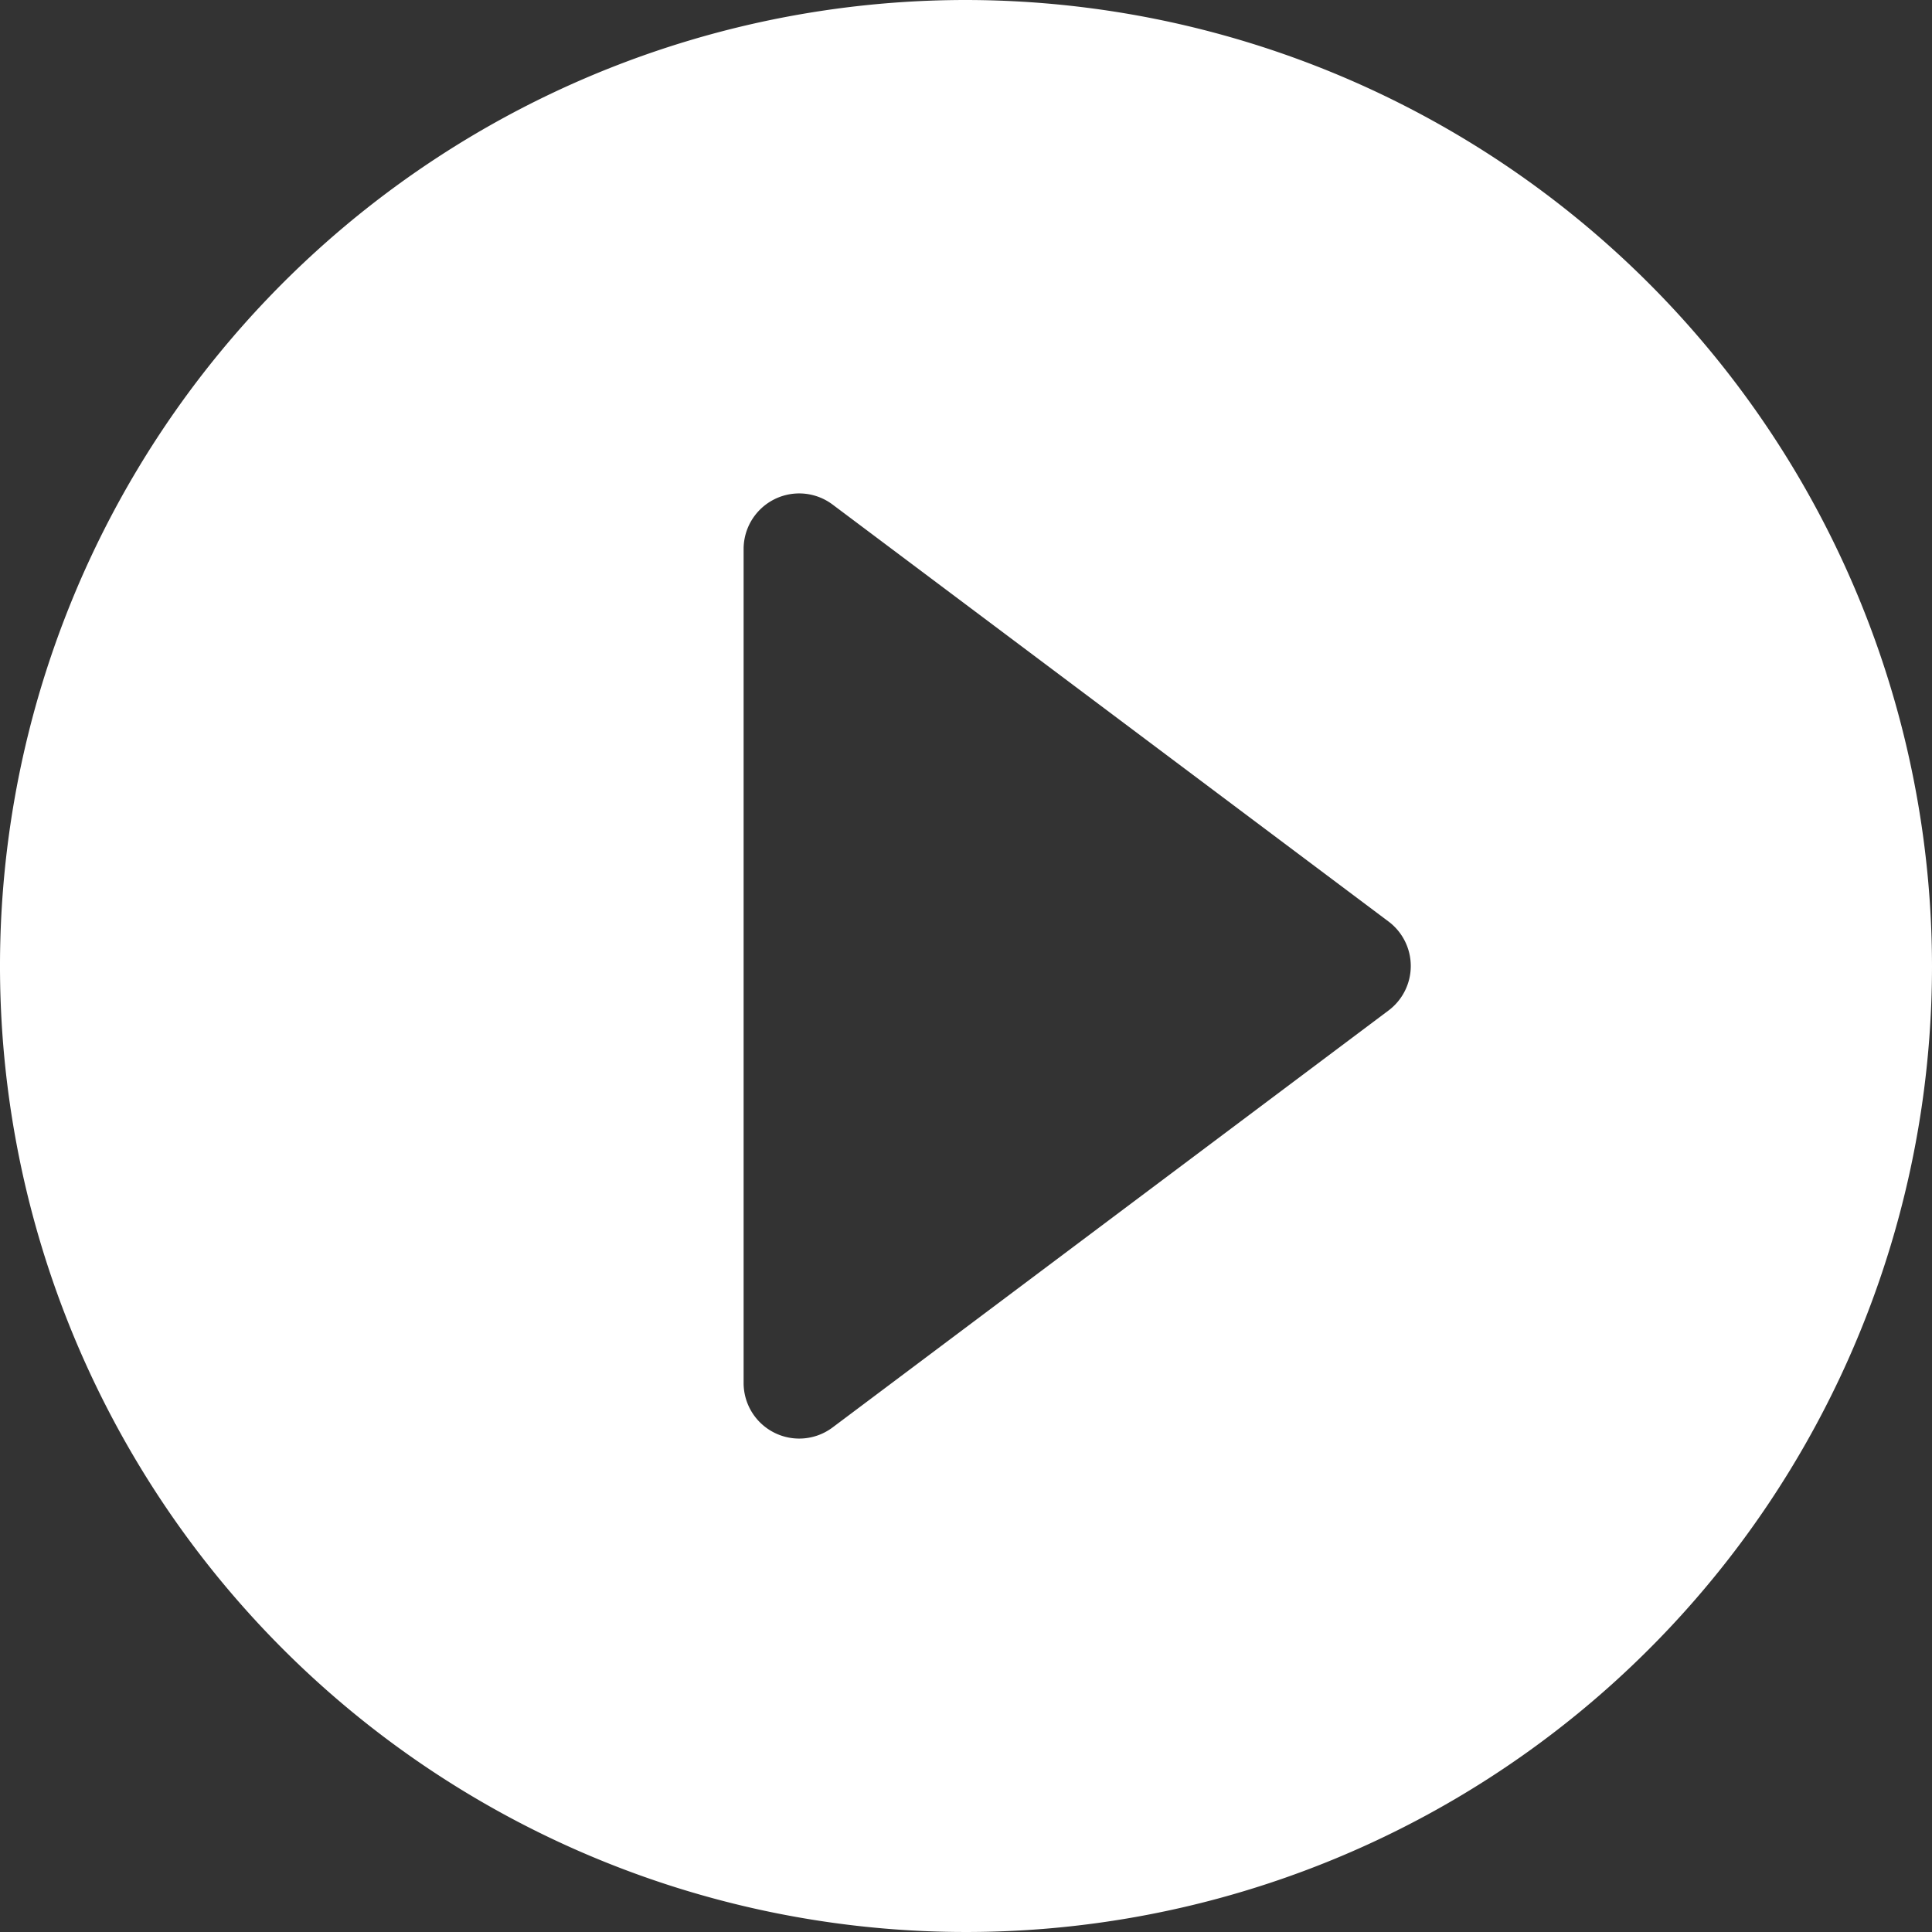 <?xml version="1.0" standalone="no"?><!DOCTYPE svg PUBLIC "-//W3C//DTD SVG 1.1//EN" "http://www.w3.org/Graphics/SVG/1.1/DTD/svg11.dtd"><svg t="1603960560465" class="icon" viewBox="0 0 1024 1024" version="1.1" xmlns="http://www.w3.org/2000/svg" p-id="3496" data-spm-anchor-id="a313x.7781069.0.i5" xmlns:xlink="http://www.w3.org/1999/xlink" width="200" height="200"><rect x="0" y="0" width="1024" height="1024" fill="#333333" stroke="none"/><defs><style type="text/css"></style></defs><path d="M512 0A512 512 0 1 0 1024 512 512.589 512.589 0 0 0 512 0z m223.954 535.574l-294.676 221.007a29.468 29.468 0 0 1-17.681 5.894 29.468 29.468 0 0 1-29.468-29.468v-442.014a29.468 29.468 0 0 1 47.148-23.574l294.676 221.007a29.468 29.468 0 0 1 0 47.148z" fill="#ffffff" p-id="3497" data-spm-anchor-id="a313x.7781069.0.i6" class="selected"></path></svg>